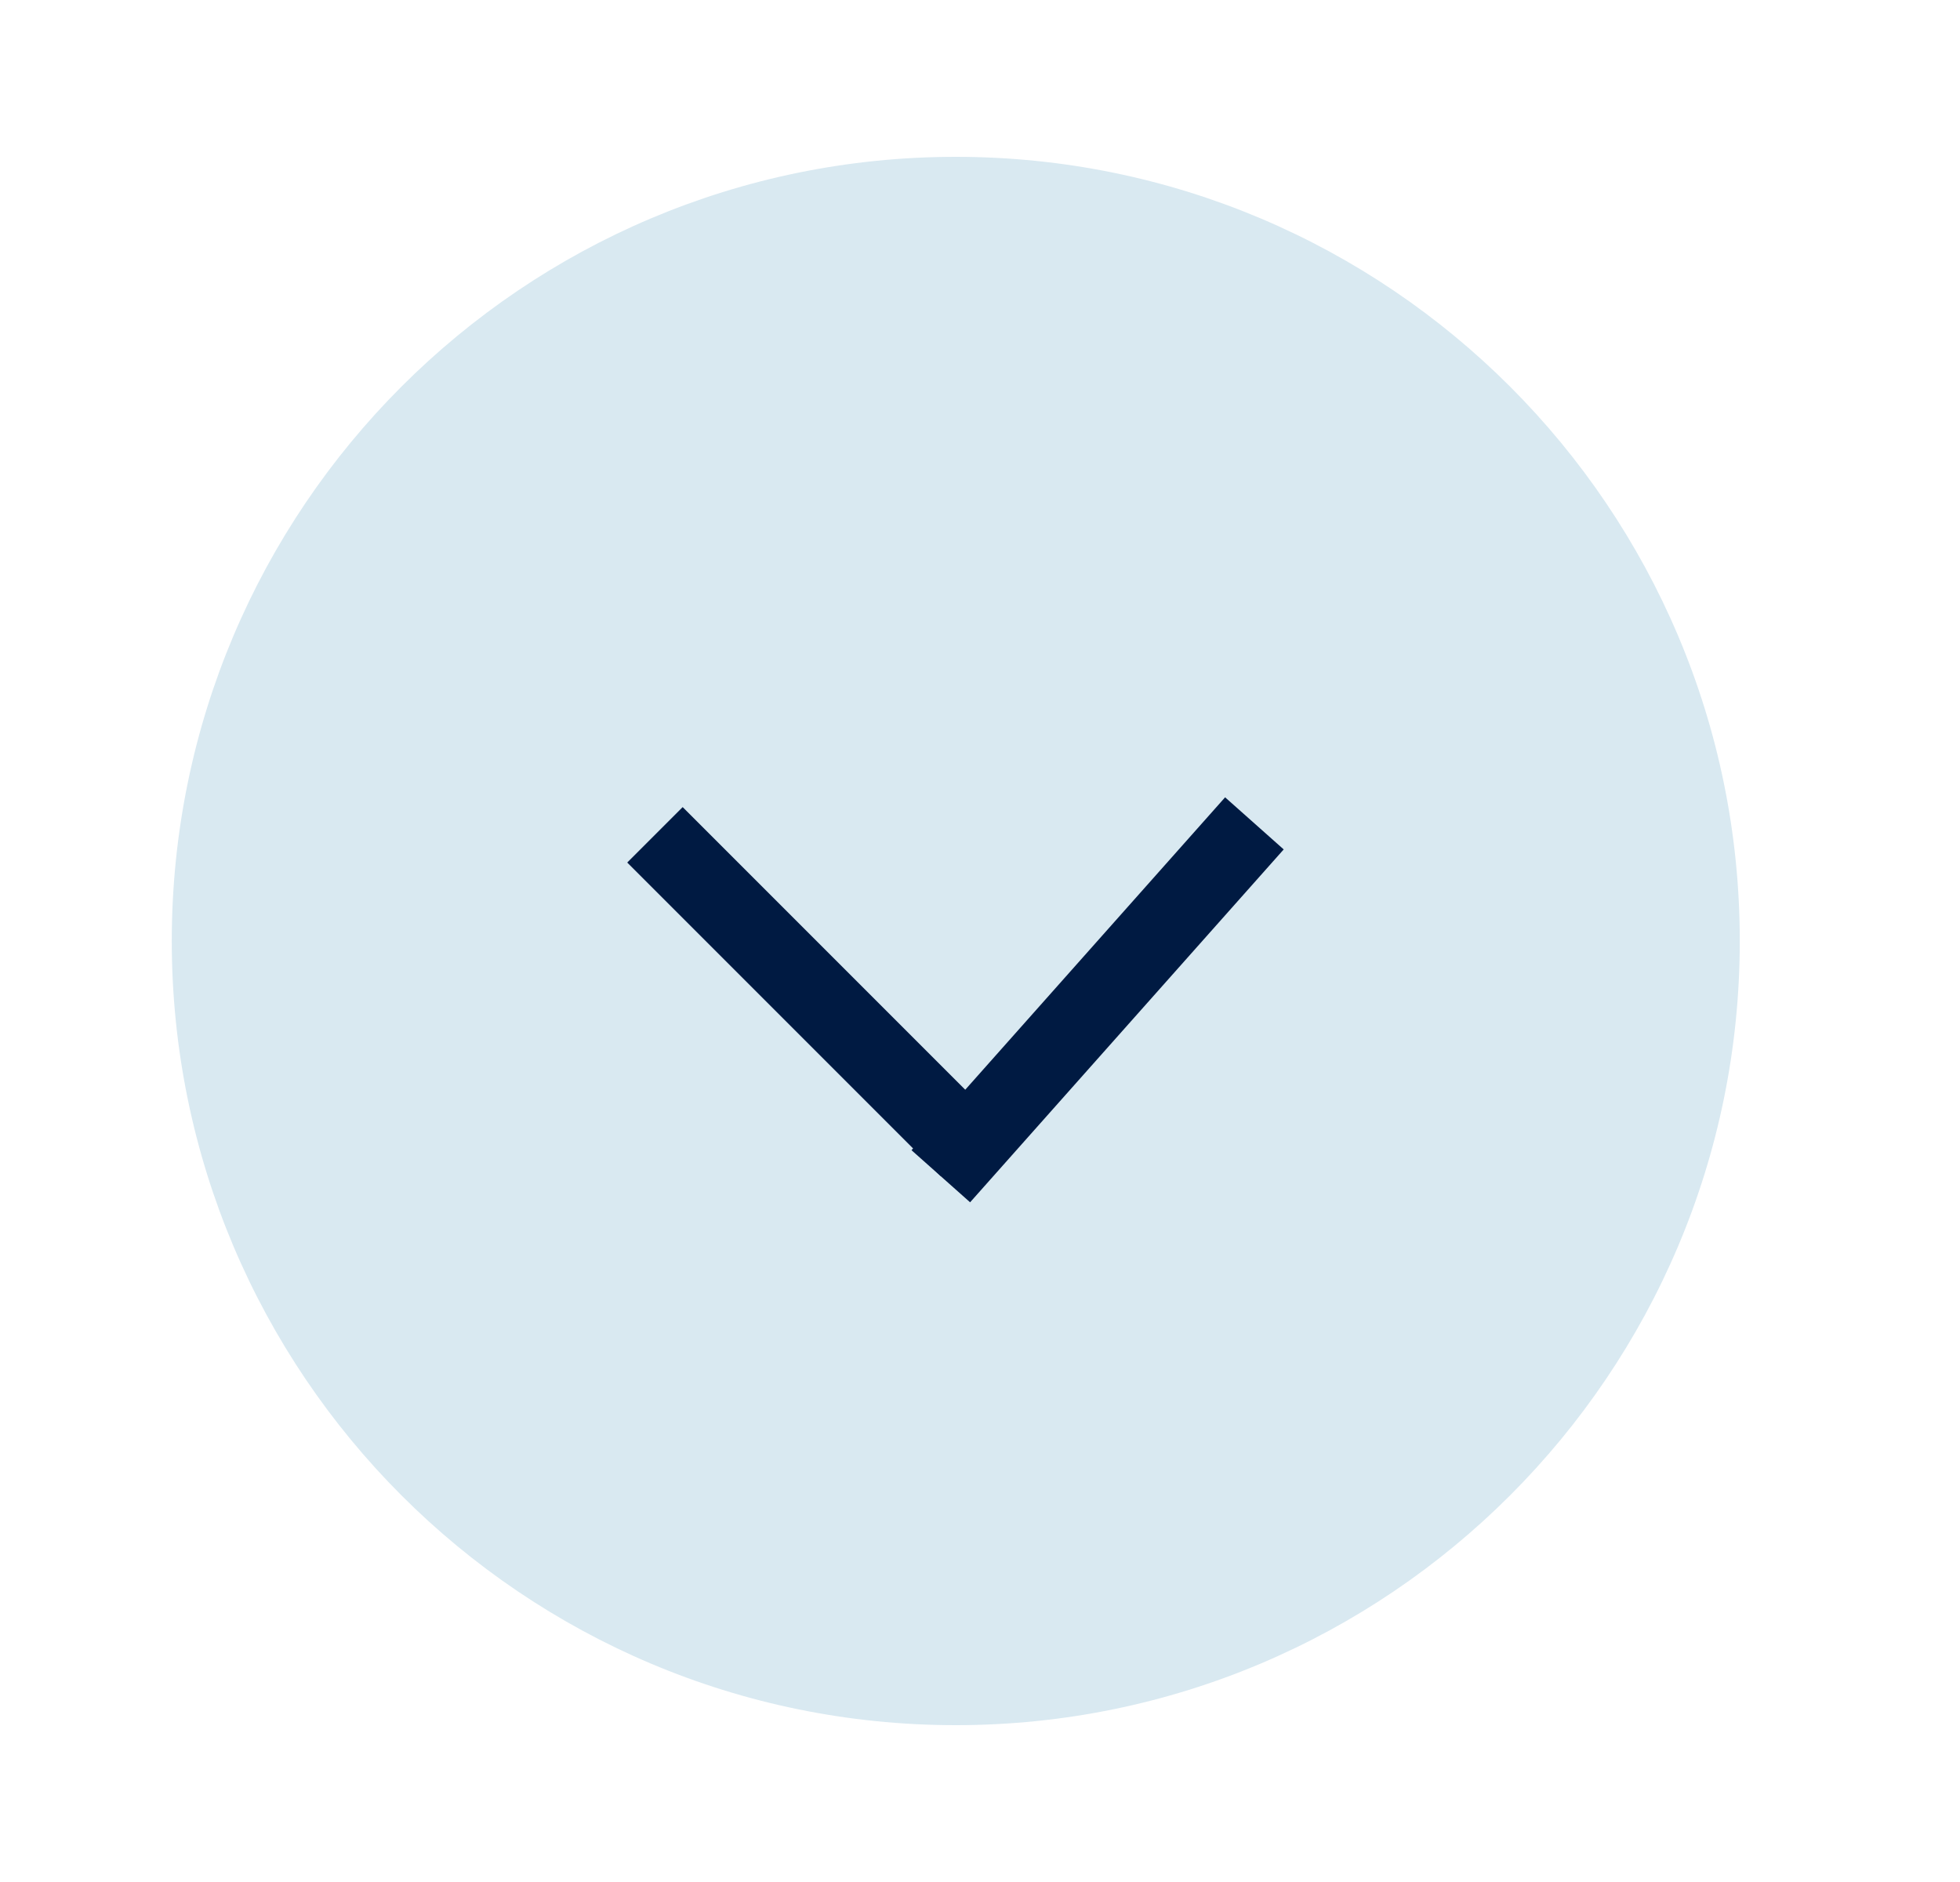 <?xml version="1.0" encoding="UTF-8"?> <svg xmlns="http://www.w3.org/2000/svg" width="25" height="24" viewBox="0 0 25 24" fill="none"> <path d="M12.191 2C6.671 2 2.191 6.48 2.191 12C2.191 17.52 6.671 22 12.191 22C17.711 22 22.191 17.52 22.191 12C22.191 6.48 17.711 2 12.191 2Z" fill="#D9E9F1"></path> <line x1="8.354" y1="10.646" x2="12.354" y2="14.646" stroke="#001A42"></line> <path d="M12 15L16 10.5" stroke="#001A42"></path> </svg> 